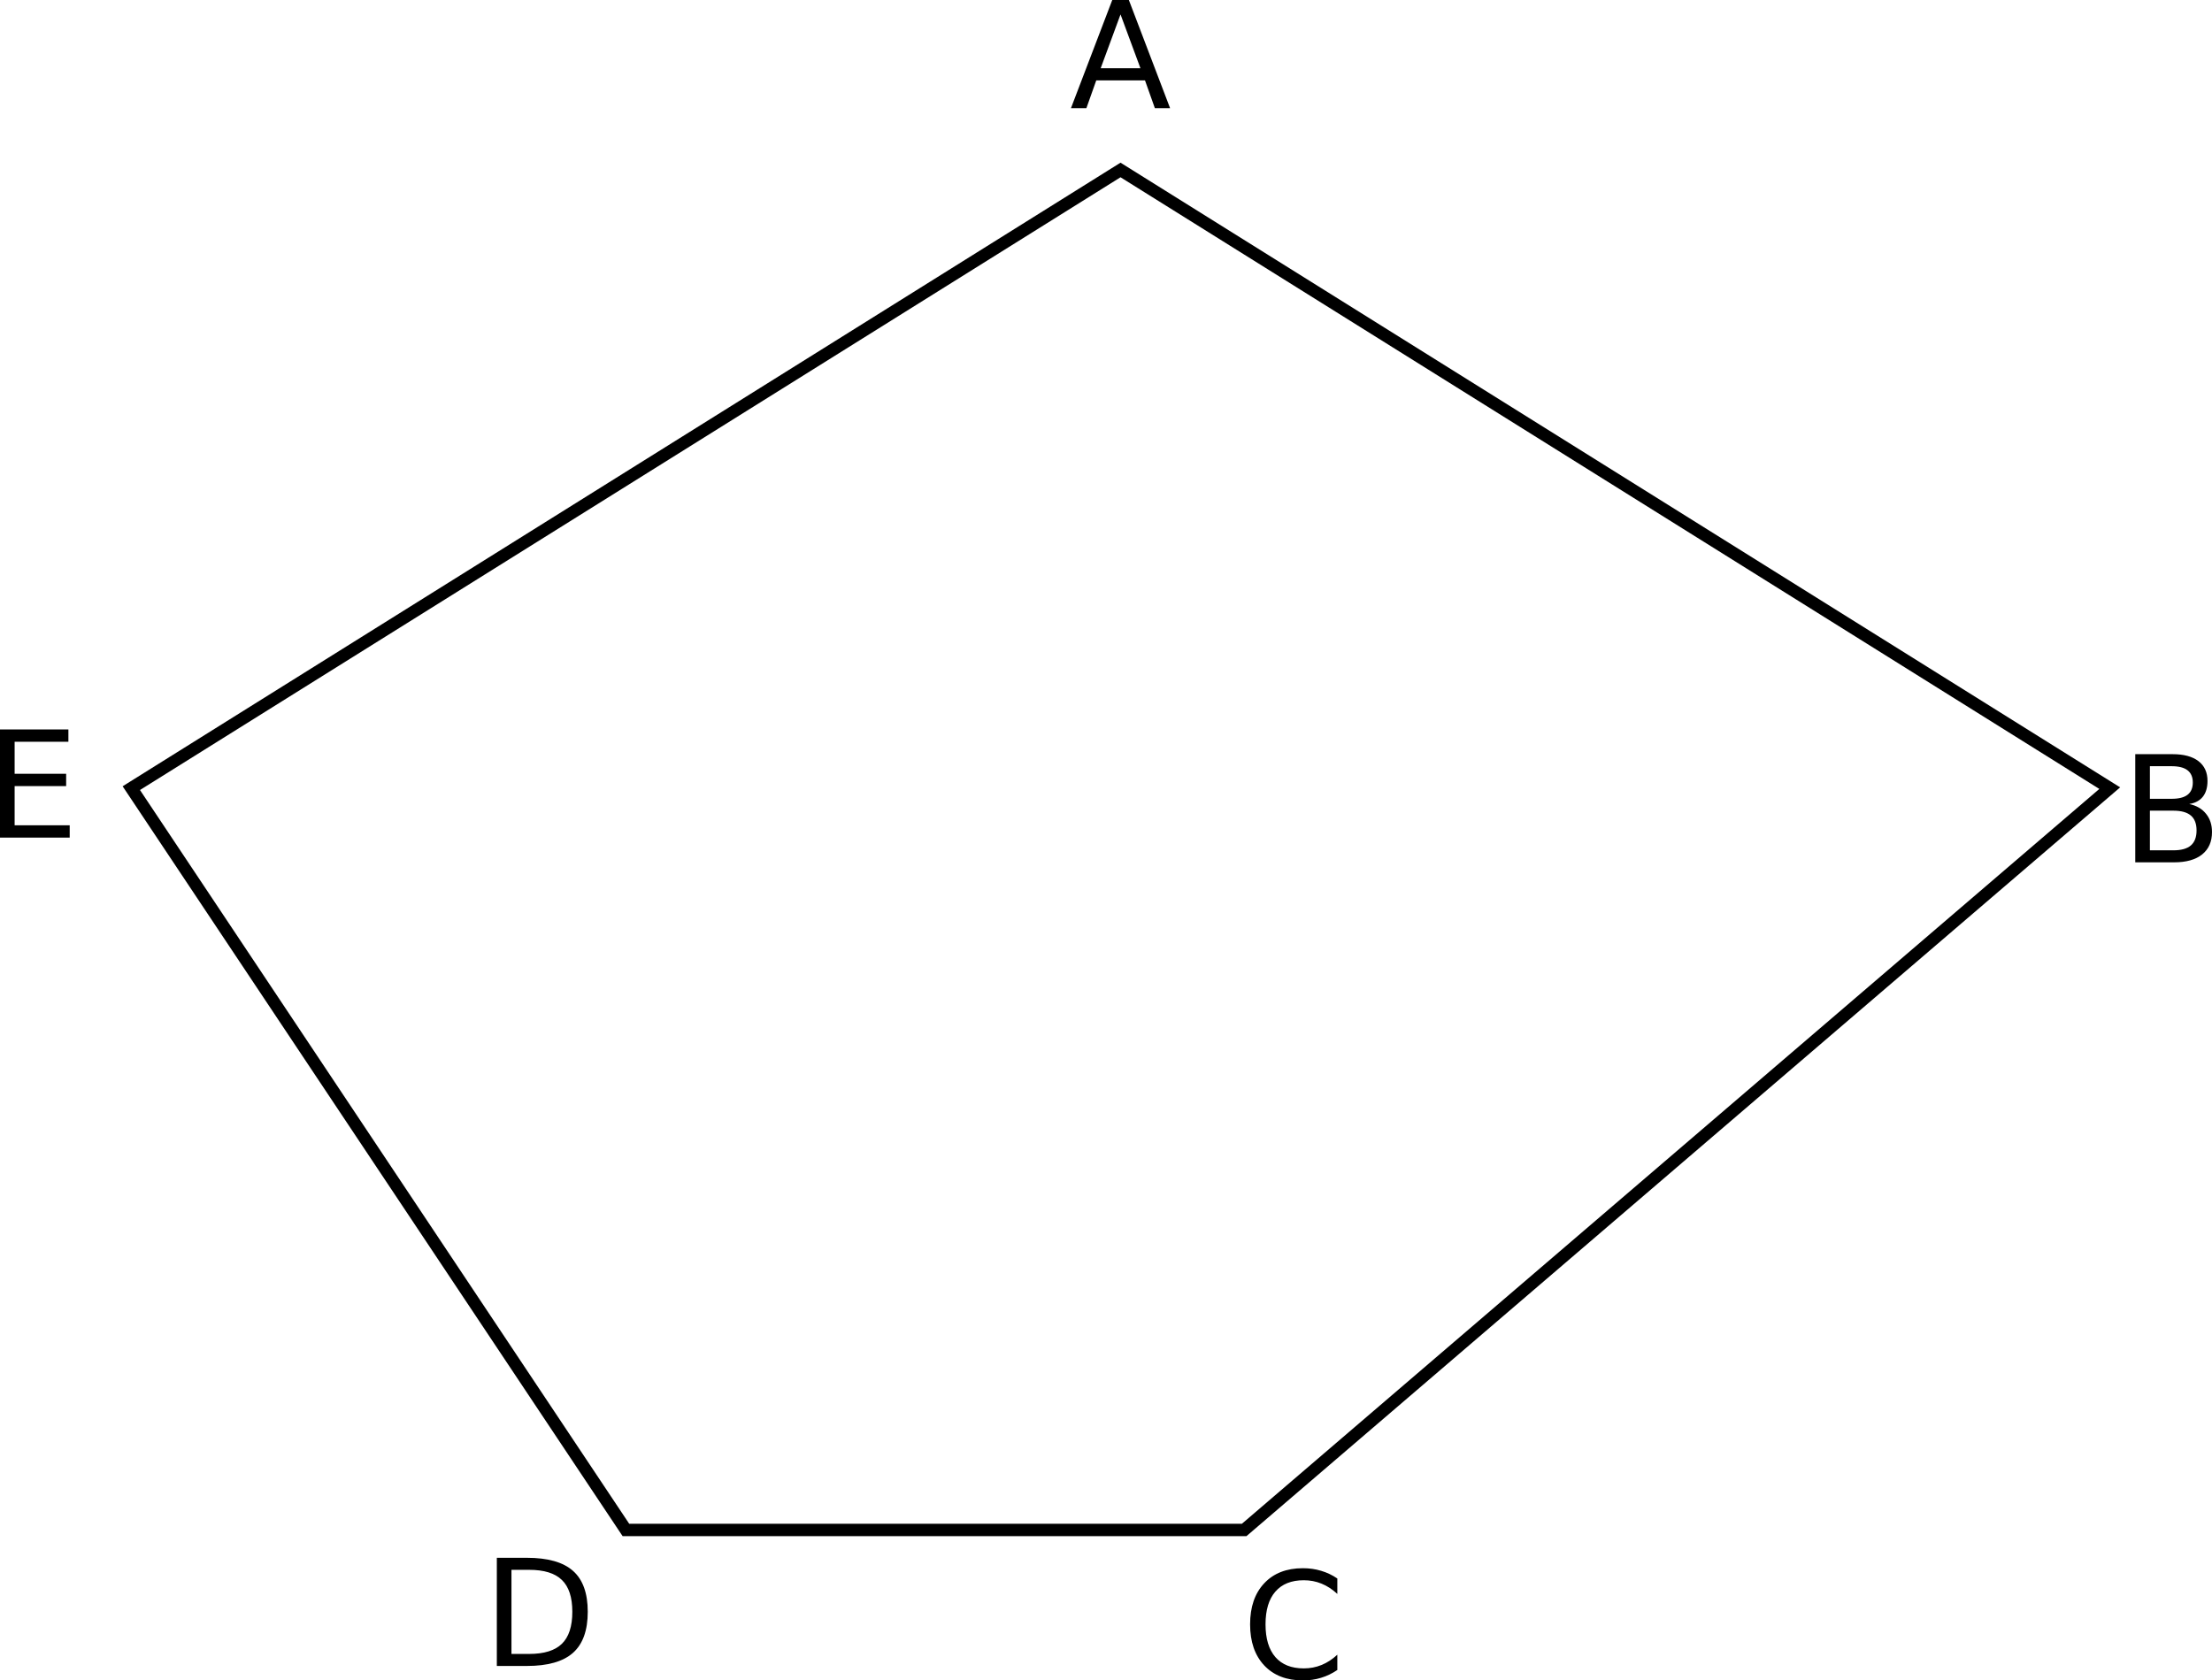 <?xml version="1.0" encoding="UTF-8" standalone="no"?>
<!-- Created with Inkscape (http://www.inkscape.org/) -->
<svg
   xmlns:dc="http://purl.org/dc/elements/1.1/"
   xmlns:cc="http://web.resource.org/cc/"
   xmlns:rdf="http://www.w3.org/1999/02/22-rdf-syntax-ns#"
   xmlns:svg="http://www.w3.org/2000/svg"
   xmlns="http://www.w3.org/2000/svg"
   xmlns:sodipodi="http://sodipodi.sourceforge.net/DTD/sodipodi-0.dtd"
   xmlns:inkscape="http://www.inkscape.org/namespaces/inkscape"
   width="178.889"
   height="135.918"
   id="svg2"
   sodipodi:version="0.32"
   inkscape:version="0.44.1"
   sodipodi:docbase="/Users/bryan/Documents/Teaching/Escher Book/Wiki Art"
   sodipodi:docname="pentagon-angles1.svg"
   version="1.0">
  <defs
     id="defs4" />
  <sodipodi:namedview
     id="base"
     pagecolor="#ffffff"
     bordercolor="#666666"
     borderopacity="1.0"
     gridtolerance="10000"
     guidetolerance="10"
     objecttolerance="10"
     inkscape:pageopacity="0.0"
     inkscape:pageshadow="2"
     inkscape:zoom="1"
     inkscape:cx="89.444334"
     inkscape:cy="67.958933"
     inkscape:document-units="px"
     inkscape:current-layer="layer1"
     inkscape:object-nodes="true"
     inkscape:object-points="true"
     showgrid="true"
     inkscape:window-width="823"
     inkscape:window-height="577"
     inkscape:window-x="52"
     inkscape:window-y="22"
     height="1052.36px"
     width="744.094px" />
  <g
     inkscape:label="Layer 1"
     inkscape:groupmode="layer"
     id="layer1"
     transform="translate(-19.381,-378.614)">
    <path
       style="font-size:12px;font-style:normal;font-weight:normal;text-align:center;text-anchor:middle;color:black;fill:black;fill-opacity:1;fill-rule:nonzero;stroke:none;stroke-width:1;stroke-linecap:butt;stroke-linejoin:miter;marker:none;marker-start:none;marker-mid:none;marker-end:none;stroke-miterlimit:4;stroke-dashoffset:0;stroke-opacity:1;visibility:visible;display:inline;overflow:visible;font-family:Bitstream Vera Sans"
       d="M 110,379.78 L 108.395,384.134 L 111.611,384.134 L 110,379.78 M 109.332,378.614 L 110.674,378.614 L 114.008,387.362 L 112.777,387.362 L 111.98,385.118 L 108.037,385.118 L 107.24,387.362 L 105.992,387.362 L 109.332,378.614"
       id="text1874" />
    <path
       style="font-size:12px;font-style:normal;font-weight:normal;text-align:center;text-anchor:middle;color:black;fill:black;fill-opacity:1;fill-rule:nonzero;stroke:none;stroke-width:1;stroke-linecap:butt;stroke-linejoin:miter;marker:none;marker-start:none;marker-mid:none;marker-end:none;stroke-miterlimit:4;stroke-dashoffset:0;stroke-opacity:1;visibility:visible;display:inline;overflow:visible;font-family:Bitstream Vera Sans"
       d="M 193.248,444.184 L 193.248,447.39 L 195.146,447.39 C 195.783,447.39 196.254,447.259 196.559,446.997 C 196.867,446.731 197.021,446.327 197.021,445.784 C 197.021,445.237 196.867,444.835 196.559,444.577 C 196.254,444.315 195.783,444.184 195.146,444.184 L 193.248,444.184 M 193.248,440.587 L 193.248,443.224 L 195,443.224 C 195.578,443.224 196.008,443.116 196.289,442.901 C 196.574,442.683 196.717,442.35 196.717,441.905 C 196.717,441.464 196.574,441.134 196.289,440.915 C 196.008,440.696 195.578,440.587 195,440.587 L 193.248,440.587 M 192.064,439.614 L 195.088,439.614 C 195.99,439.614 196.686,439.802 197.174,440.177 C 197.662,440.552 197.906,441.085 197.906,441.776 C 197.906,442.311 197.781,442.737 197.531,443.054 C 197.281,443.37 196.914,443.567 196.43,443.645 C 197.012,443.77 197.463,444.032 197.783,444.431 C 198.107,444.825 198.27,445.319 198.27,445.913 C 198.27,446.694 198.004,447.298 197.473,447.724 C 196.941,448.149 196.186,448.362 195.205,448.362 L 192.064,448.362 L 192.064,439.614"
       id="text1878" />
    <path
       style="font-size:12px;font-style:normal;font-weight:normal;text-align:center;text-anchor:middle;color:black;fill:black;fill-opacity:1;fill-rule:nonzero;stroke:none;stroke-width:1;stroke-linecap:butt;stroke-linejoin:miter;marker:none;marker-start:none;marker-mid:none;marker-end:none;stroke-miterlimit:4;stroke-dashoffset:0;stroke-opacity:1;visibility:visible;display:inline;overflow:visible;font-family:Bitstream Vera Sans"
       d="M 127.533,506.288 L 127.533,507.536 C 127.135,507.165 126.709,506.888 126.256,506.704 C 125.807,506.52 125.328,506.429 124.82,506.429 C 123.82,506.429 123.055,506.735 122.523,507.349 C 121.992,507.958 121.727,508.841 121.727,509.997 C 121.727,511.149 121.992,512.032 122.523,512.645 C 123.055,513.255 123.82,513.559 124.82,513.559 C 125.328,513.559 125.807,513.468 126.256,513.284 C 126.709,513.1 127.135,512.823 127.533,512.452 L 127.533,513.688 C 127.119,513.97 126.68,514.181 126.215,514.321 C 125.754,514.462 125.266,514.532 124.75,514.532 C 123.426,514.532 122.383,514.128 121.621,513.319 C 120.859,512.507 120.479,511.399 120.479,509.997 C 120.479,508.591 120.859,507.483 121.621,506.675 C 122.383,505.862 123.426,505.456 124.75,505.456 C 125.273,505.456 125.766,505.526 126.227,505.667 C 126.691,505.804 127.127,506.011 127.533,506.288"
       id="text1882" />
    <path
       style="font-size:12px;font-style:normal;font-weight:normal;text-align:center;text-anchor:middle;color:black;fill:black;fill-opacity:1;fill-rule:nonzero;stroke:none;stroke-width:1;stroke-linecap:butt;stroke-linejoin:miter;marker:none;marker-start:none;marker-mid:none;marker-end:none;stroke-miterlimit:4;stroke-dashoffset:0;stroke-opacity:1;visibility:visible;display:inline;overflow:visible;font-family:Bitstream Vera Sans"
       d="M 60.744,505.587 L 60.744,512.39 L 62.174,512.39 C 63.381,512.39 64.264,512.116 64.822,511.569 C 65.385,511.022 65.666,510.159 65.666,508.979 C 65.666,507.808 65.385,506.95 64.822,506.407 C 64.264,505.86 63.381,505.587 62.174,505.587 L 60.744,505.587 M 59.561,504.614 L 61.992,504.614 C 63.687,504.614 64.932,504.968 65.725,505.675 C 66.518,506.378 66.914,507.479 66.914,508.979 C 66.914,510.487 66.516,511.595 65.719,512.302 C 64.922,513.009 63.68,513.362 61.992,513.362 L 59.561,513.362 L 59.561,504.614"
       id="text1886" />
    <path
       style="font-size:12px;font-style:normal;font-weight:normal;text-align:center;text-anchor:middle;color:black;fill:black;fill-opacity:1;fill-rule:nonzero;stroke:none;stroke-width:1;stroke-linecap:butt;stroke-linejoin:miter;marker:none;marker-start:none;marker-mid:none;marker-end:none;stroke-miterlimit:4;stroke-dashoffset:0;stroke-opacity:1;visibility:visible;display:inline;overflow:visible;font-family:Bitstream Vera Sans"
       d="M 19.381,437.614 L 24.912,437.614 L 24.912,438.61 L 20.564,438.61 L 20.564,441.2 L 24.73,441.2 L 24.73,442.196 L 20.564,442.196 L 20.564,445.366 L 25.018,445.366 L 25.018,446.362 L 19.381,446.362 L 19.381,437.614"
       id="text1890" />
    <path
       style="opacity:1;fill:none;fill-opacity:1;stroke:black;stroke-width:1;stroke-linecap:square;stroke-linejoin:miter;stroke-miterlimit:4;stroke-dasharray:none;stroke-dashoffset:0;stroke-opacity:1"
       d="M 110,392.362 L 30,442.362 L 70,502.362 L 120,502.362 L 190,442.362 L 110,392.362 z "
       id="path2787" />
  </g>
</svg>
